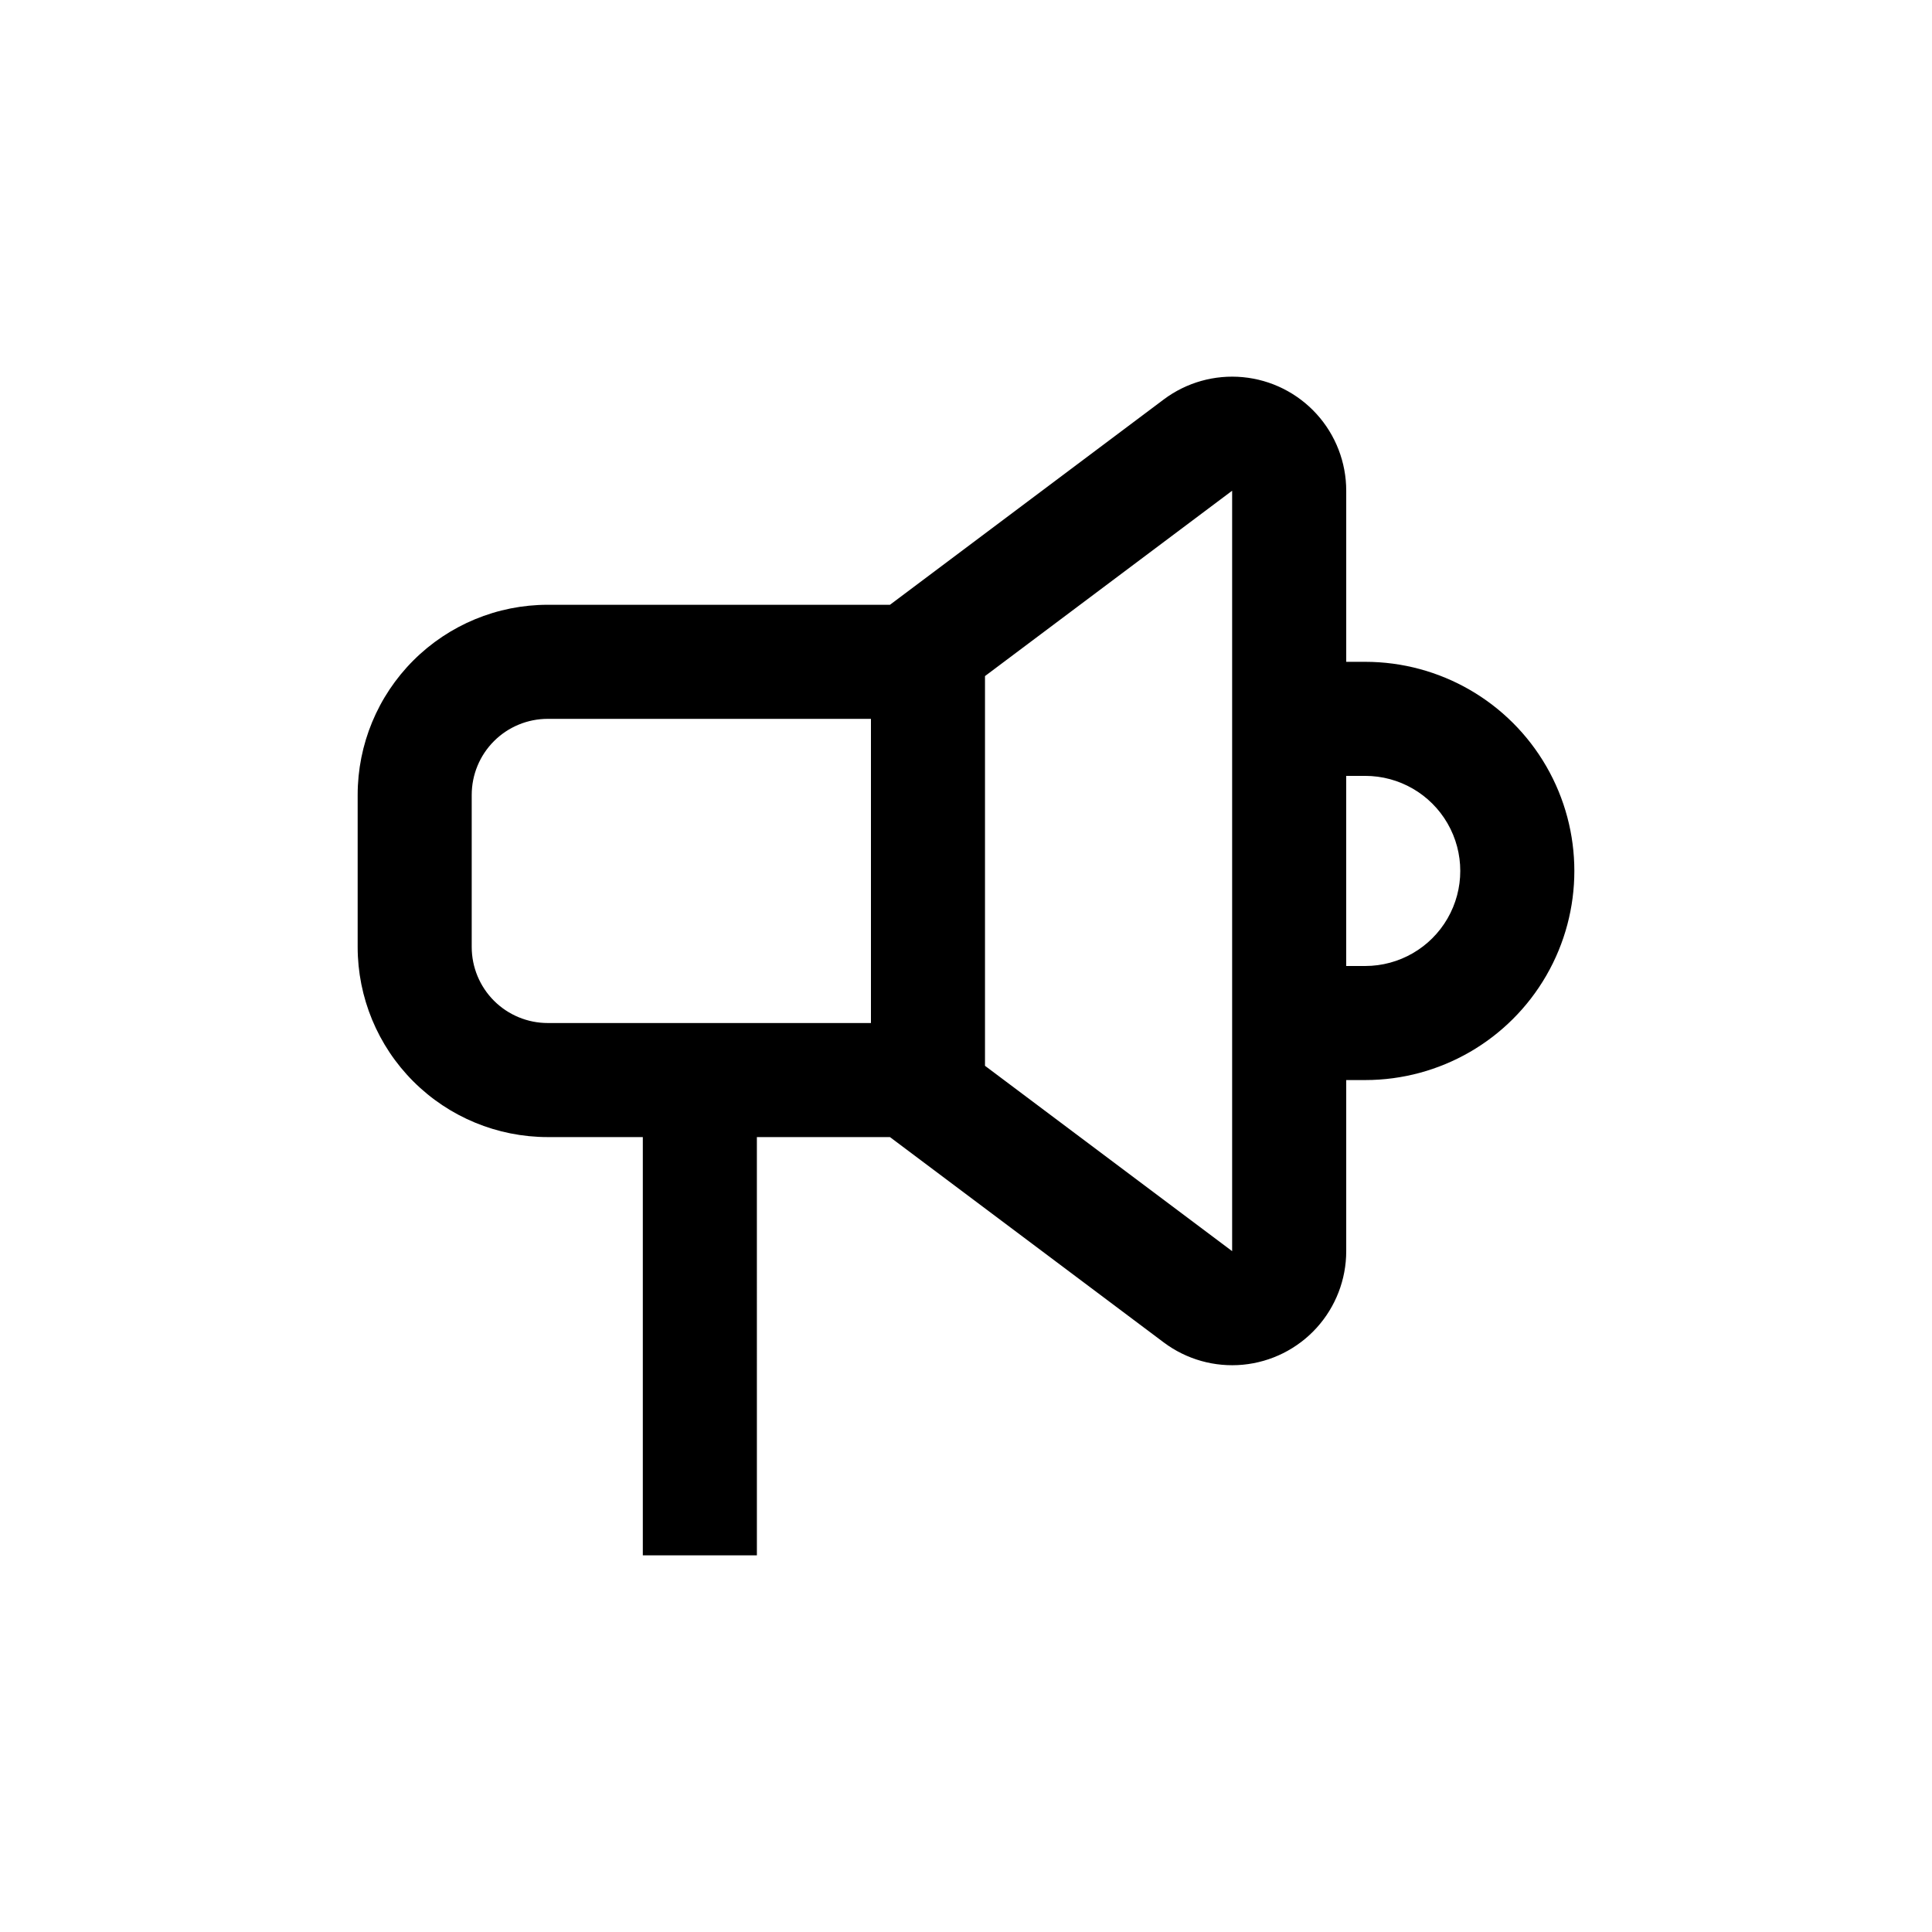 <?xml version="1.0" encoding="UTF-8"?>
<!-- Uploaded to: ICON Repo, www.iconrepo.com, Generator: ICON Repo Mixer Tools -->
<svg fill="#000000" width="800px" height="800px" version="1.1" viewBox="144 144 512 512" xmlns="http://www.w3.org/2000/svg">
 <path d="m505.8 319.39h-5.035v-45.344c0-7.523-2.805-14.777-7.867-20.34-5.062-5.566-12.02-9.043-19.508-9.754s-14.973 1.395-20.992 5.91l-72.547 54.41h-90.688c-13.363 0-26.176 5.309-35.625 14.758-9.449 9.449-14.754 22.262-14.754 35.625v40.305c0 13.363 5.305 26.176 14.754 35.625 9.449 9.449 22.262 14.754 35.625 14.754h25.191v110.84h30.23l-0.004-110.84h35.266l72.551 54.414c6.019 4.512 13.504 6.621 20.992 5.91 7.488-0.711 14.445-4.188 19.508-9.754s7.867-12.816 7.867-20.34v-45.344h5.039-0.004c19.801 0 38.098-10.562 47.996-27.711 9.898-17.145 9.898-38.27 0-55.418-9.898-17.145-28.195-27.707-47.996-27.707zm-236.79 75.57v-40.305c0-5.344 2.125-10.473 5.902-14.25 3.781-3.781 8.906-5.902 14.25-5.902h85.648v80.609h-85.648c-5.344 0-10.469-2.125-14.25-5.902-3.777-3.781-5.902-8.906-5.902-14.25zm201.52 80.609-65.496-49.121v-103.28l65.496-49.121zm35.266-75.57h-5.035v-50.383h5.039-0.004c9 0 17.316 4.801 21.816 12.594 4.5 7.797 4.5 17.398 0 25.191-4.5 7.793-12.816 12.598-21.816 12.598z"/>
</svg>